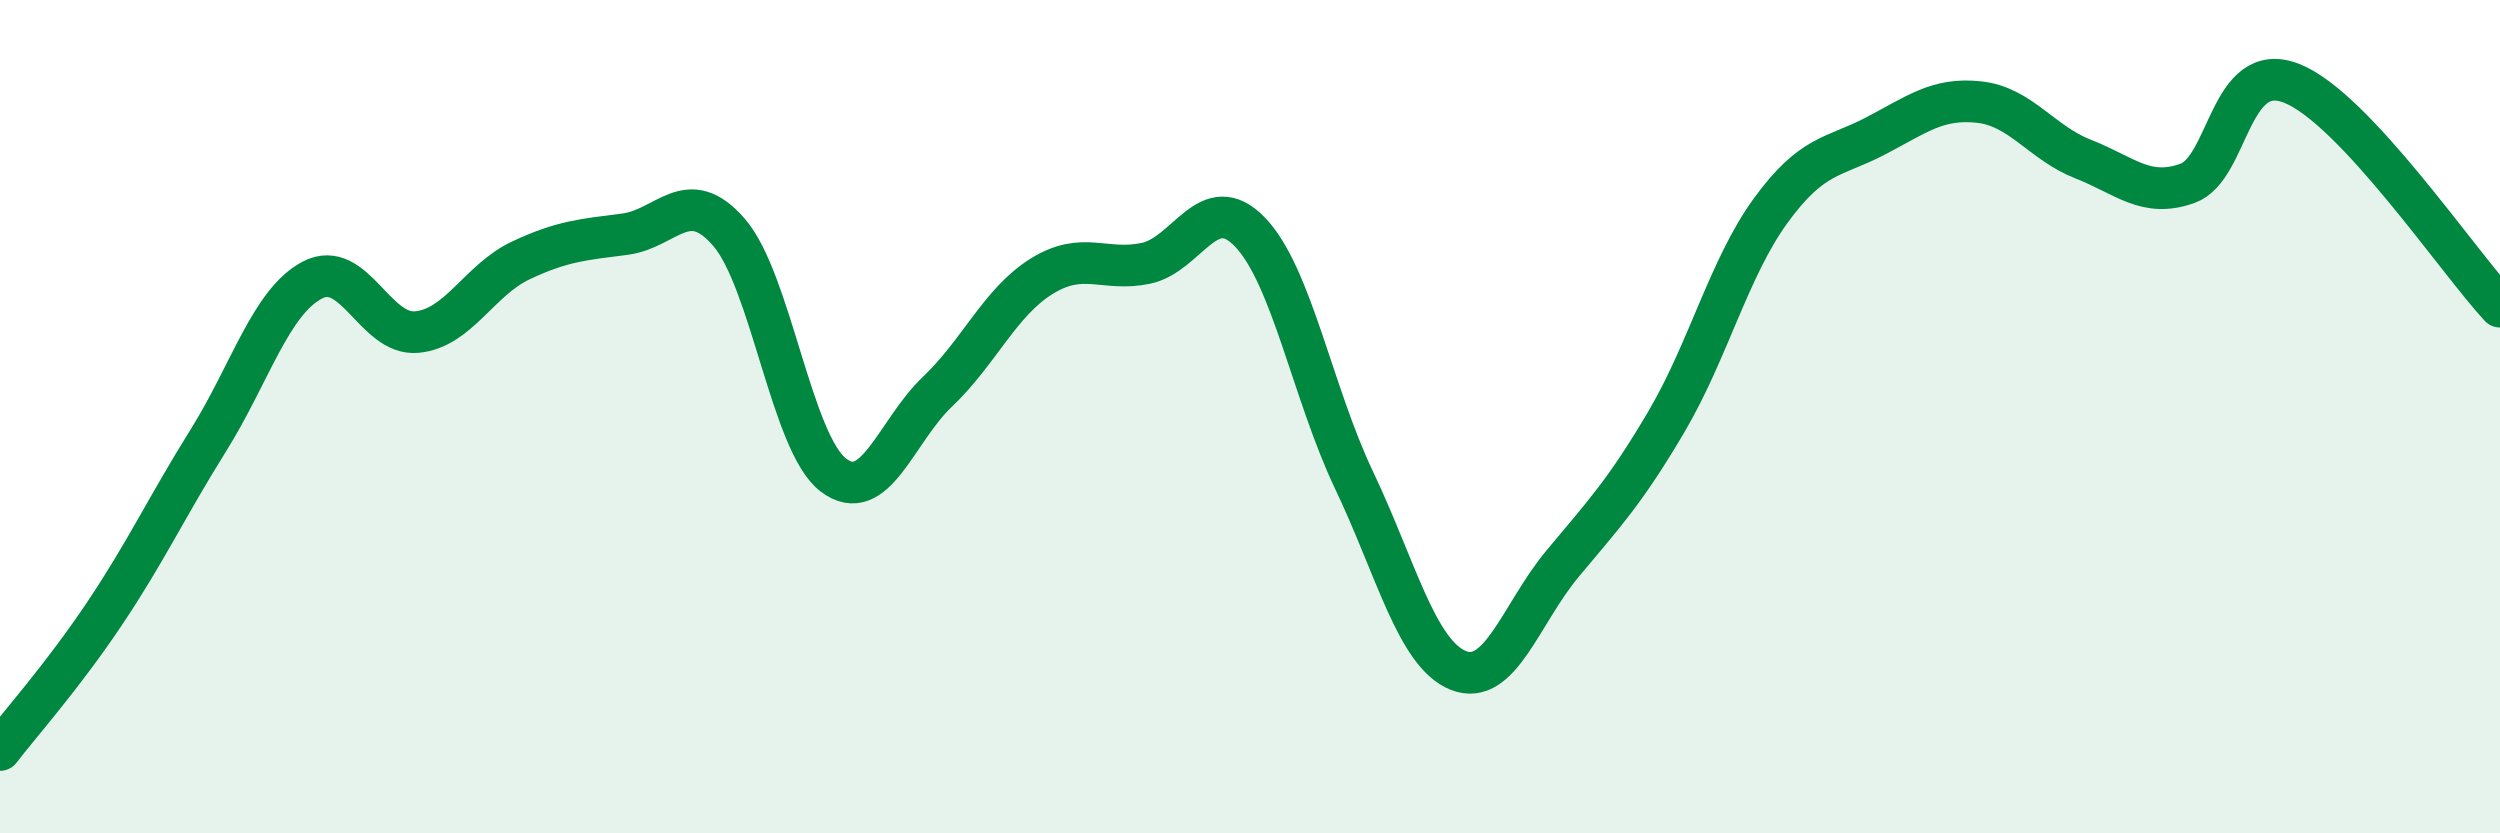 
    <svg width="60" height="20" viewBox="0 0 60 20" xmlns="http://www.w3.org/2000/svg">
      <path
        d="M 0,18 C 0.5,17.35 1.5,16.23 2.5,14.74 C 3.5,13.25 4,12.17 5,10.57 C 6,8.97 6.5,7.24 7.5,6.72 C 8.5,6.2 9,8.06 10,7.97 C 11,7.88 11.5,6.72 12.5,6.25 C 13.5,5.78 14,5.75 15,5.62 C 16,5.49 16.5,4.42 17.5,5.58 C 18.5,6.74 19,10.64 20,11.4 C 21,12.16 21.5,10.35 22.5,9.4 C 23.5,8.45 24,7.25 25,6.63 C 26,6.01 26.5,6.53 27.5,6.32 C 28.5,6.11 29,4.53 30,5.57 C 31,6.61 31.5,9.43 32.5,11.53 C 33.5,13.63 34,15.69 35,16.09 C 36,16.49 36.5,14.73 37.5,13.53 C 38.5,12.33 39,11.81 40,10.11 C 41,8.41 41.5,6.42 42.5,5.05 C 43.5,3.68 44,3.79 45,3.27 C 46,2.75 46.5,2.34 47.5,2.45 C 48.5,2.56 49,3.43 50,3.82 C 51,4.21 51.5,4.76 52.5,4.4 C 53.5,4.04 53.5,1.41 55,2 C 56.5,2.59 59,6.29 60,7.36L60 20L0 20Z"
        fill="#008740"
        opacity="0.1"
        stroke-linecap="round"
        stroke-linejoin="round"
      />
      <path
        d="M 0,18 C 0.5,17.35 1.5,16.23 2.5,14.74 C 3.5,13.25 4,12.17 5,10.57 C 6,8.97 6.5,7.24 7.5,6.72 C 8.5,6.2 9,8.06 10,7.97 C 11,7.88 11.5,6.72 12.5,6.25 C 13.5,5.78 14,5.75 15,5.62 C 16,5.49 16.5,4.42 17.5,5.58 C 18.5,6.74 19,10.64 20,11.4 C 21,12.16 21.5,10.35 22.5,9.4 C 23.5,8.45 24,7.25 25,6.63 C 26,6.01 26.5,6.53 27.5,6.32 C 28.5,6.11 29,4.53 30,5.57 C 31,6.61 31.5,9.43 32.5,11.53 C 33.5,13.63 34,15.69 35,16.09 C 36,16.49 36.5,14.73 37.5,13.53 C 38.5,12.33 39,11.81 40,10.11 C 41,8.41 41.5,6.42 42.5,5.05 C 43.5,3.68 44,3.79 45,3.27 C 46,2.75 46.5,2.34 47.5,2.45 C 48.5,2.56 49,3.43 50,3.82 C 51,4.21 51.5,4.76 52.5,4.4 C 53.5,4.04 53.5,1.41 55,2 C 56.5,2.59 59,6.29 60,7.36"
        stroke="#008740"
        stroke-width="1"
        fill="none"
        stroke-linecap="round"
        stroke-linejoin="round"
      />
    </svg>
  